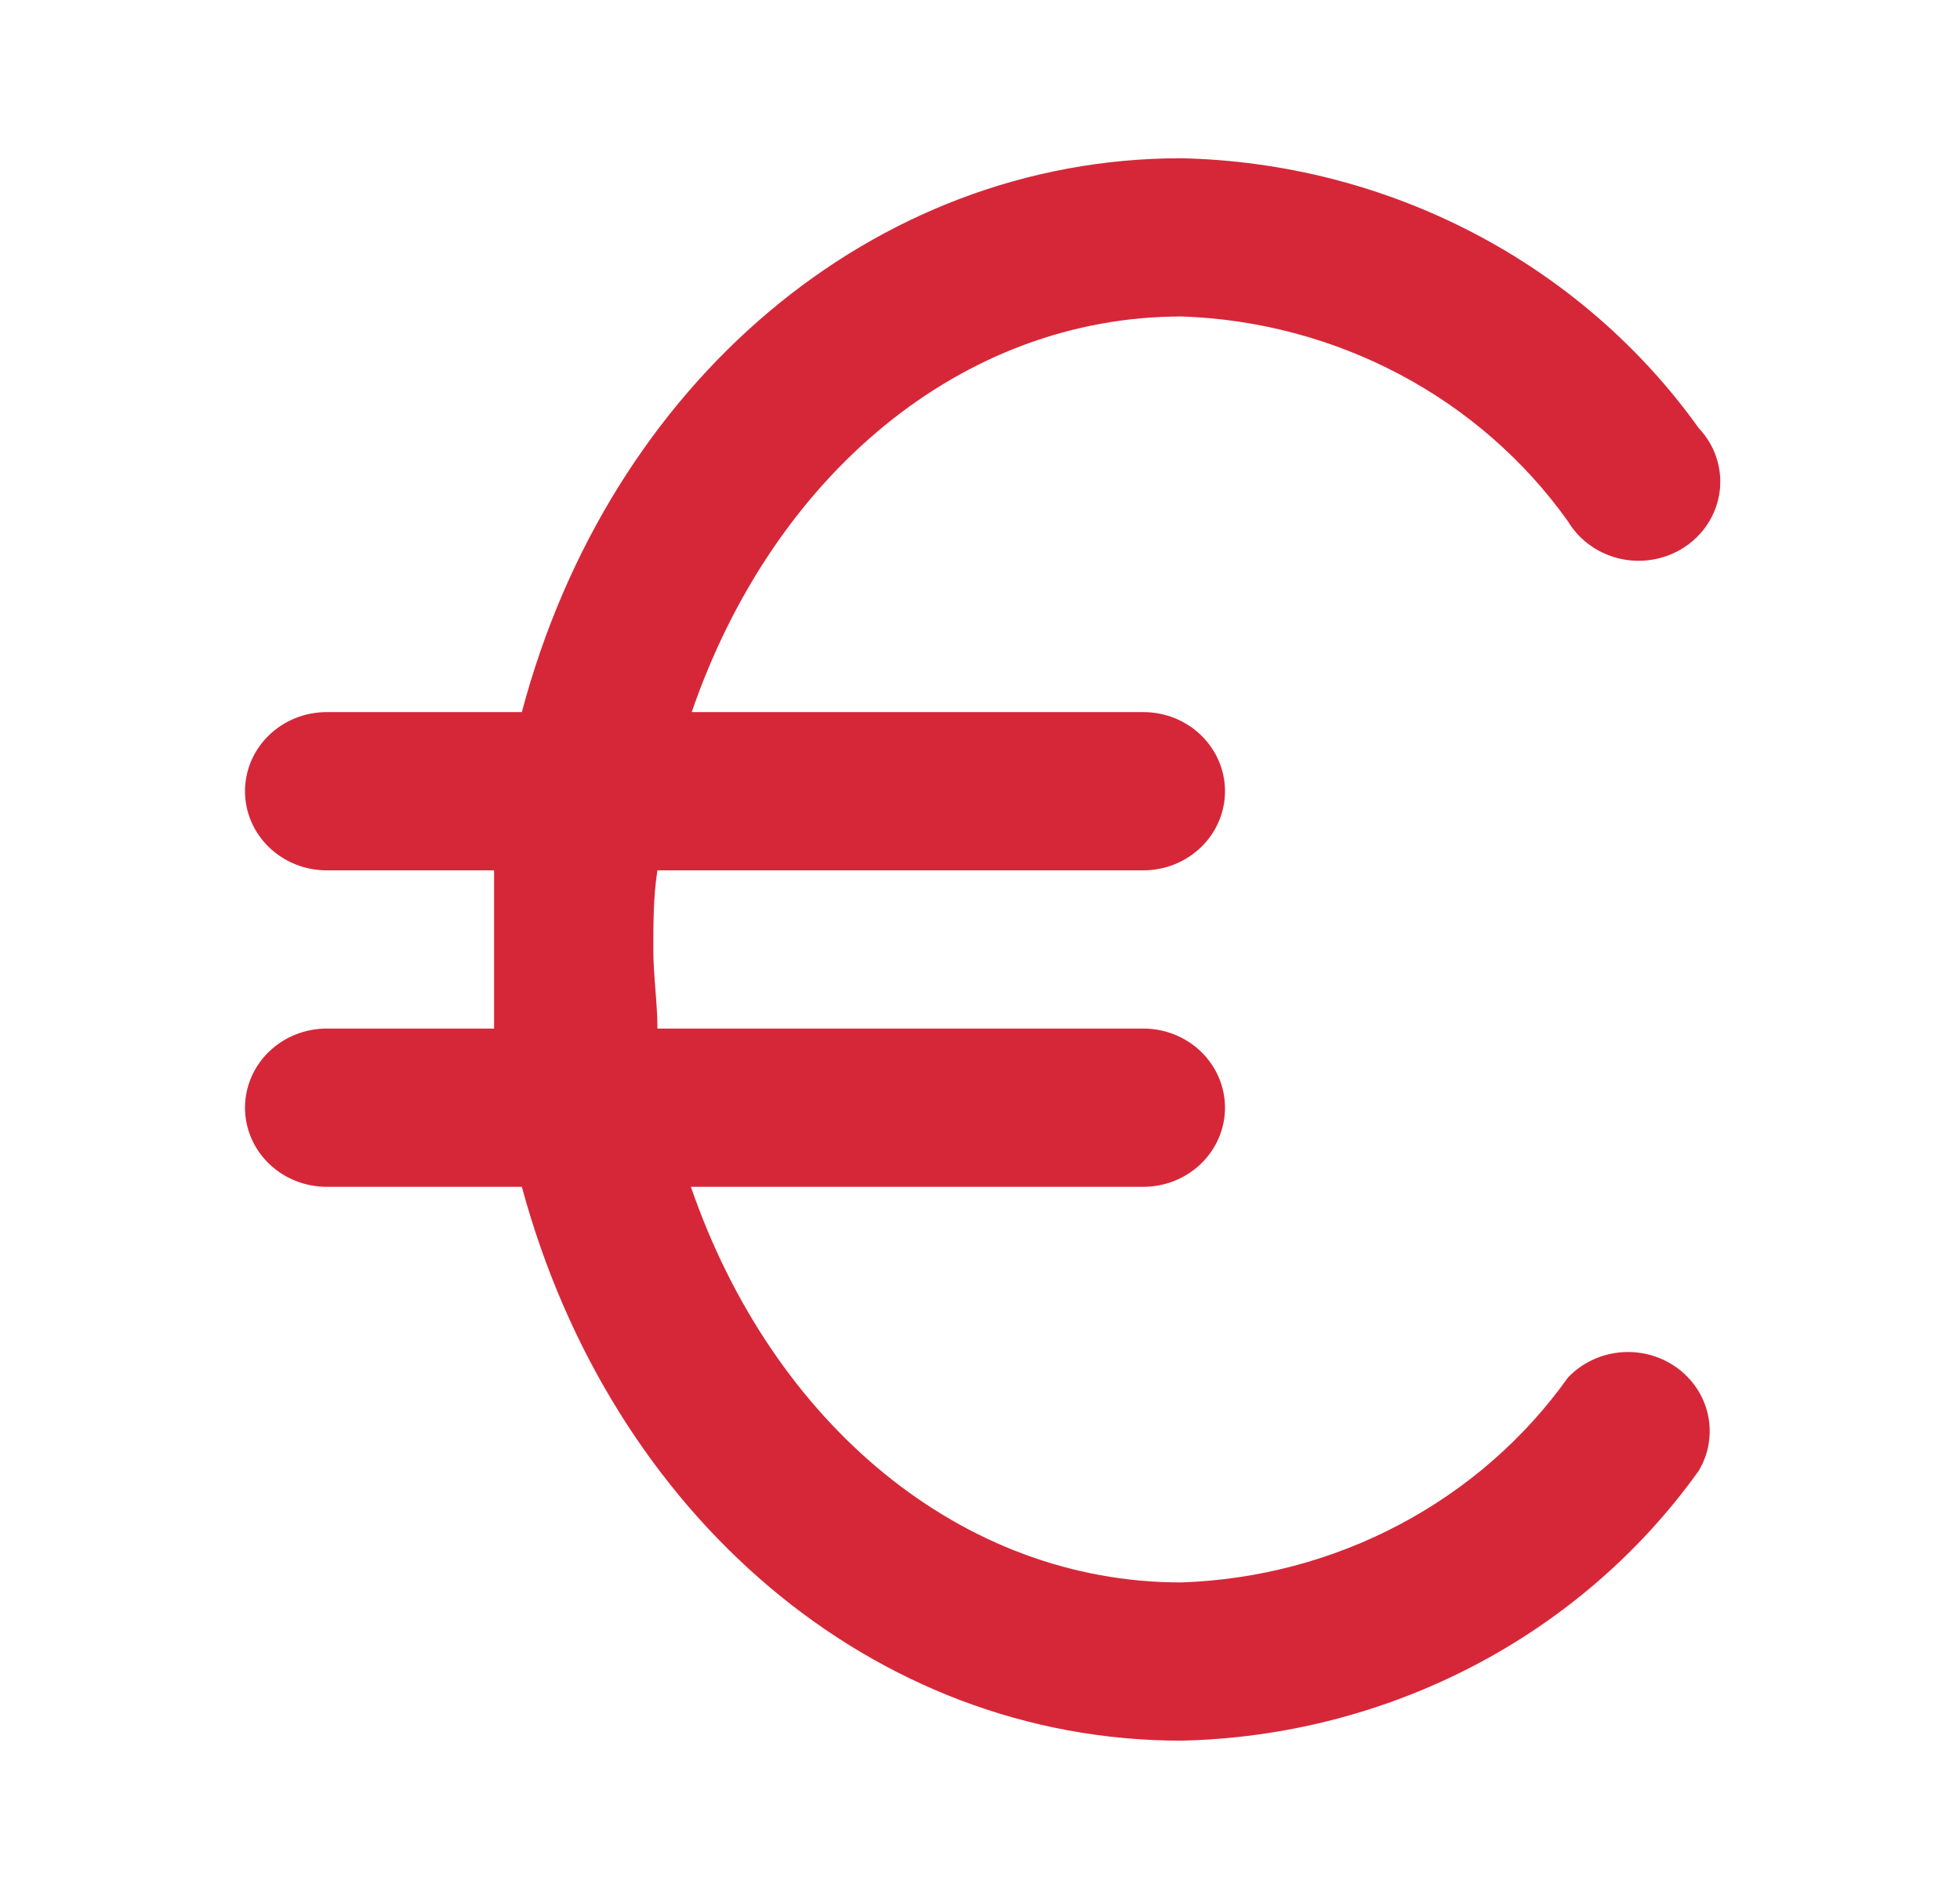 <svg width="64" height="62" viewBox="0 0 64 62" fill="none" xmlns="http://www.w3.org/2000/svg">
<path d="M51.2 44.976C49.78 46.971 47.896 48.615 45.701 49.777C43.506 50.939 41.06 51.586 38.56 51.667C31.413 51.667 25.227 46.5 22.56 38.75H37.333C38.041 38.75 38.719 38.478 39.219 37.993C39.719 37.509 40 36.852 40 36.167C40 35.482 39.719 34.825 39.219 34.34C38.719 33.856 38.041 33.583 37.333 33.583H21.467C21.467 32.731 21.333 31.853 21.333 31C21.333 30.148 21.333 29.269 21.467 28.417H37.333C38.041 28.417 38.719 28.145 39.219 27.66C39.719 27.176 40 26.519 40 25.833C40 25.148 39.719 24.491 39.219 24.007C38.719 23.522 38.041 23.25 37.333 23.25H22.587C25.253 15.5 31.413 10.333 38.587 10.333C41.082 10.418 43.523 11.067 45.713 12.229C47.903 13.39 49.782 15.033 51.2 17.024C51.388 17.338 51.643 17.61 51.947 17.822C52.251 18.035 52.597 18.183 52.964 18.256C53.331 18.33 53.71 18.328 54.076 18.25C54.442 18.173 54.787 18.021 55.089 17.806C55.39 17.59 55.642 17.316 55.826 17C56.011 16.684 56.125 16.334 56.161 15.973C56.196 15.611 56.153 15.247 56.033 14.903C55.914 14.559 55.721 14.243 55.467 13.976C53.567 11.318 51.045 9.134 48.106 7.603C45.167 6.072 41.896 5.237 38.56 5.167C28.533 5.167 19.893 12.503 17.04 23.25H10.667C9.959 23.25 9.281 23.522 8.781 24.007C8.281 24.491 8 25.148 8 25.833C8 26.519 8.281 27.176 8.781 27.66C9.281 28.145 9.959 28.417 10.667 28.417H16.133C16.133 29.269 16.133 30.148 16.133 31C16.133 31.853 16.133 32.731 16.133 33.583H10.667C9.959 33.583 9.281 33.856 8.781 34.34C8.281 34.825 8 35.482 8 36.167C8 36.852 8.281 37.509 8.781 37.993C9.281 38.478 9.959 38.75 10.667 38.75H17.04C19.947 49.497 28.533 56.833 38.56 56.833C41.896 56.763 45.167 55.928 48.106 54.397C51.045 52.866 53.567 50.682 55.467 48.024C55.797 47.474 55.905 46.825 55.772 46.202C55.638 45.579 55.272 45.026 54.743 44.648C54.215 44.27 53.561 44.095 52.907 44.155C52.253 44.216 51.645 44.508 51.2 44.976Z" fill="#D62739"/>
</svg>
